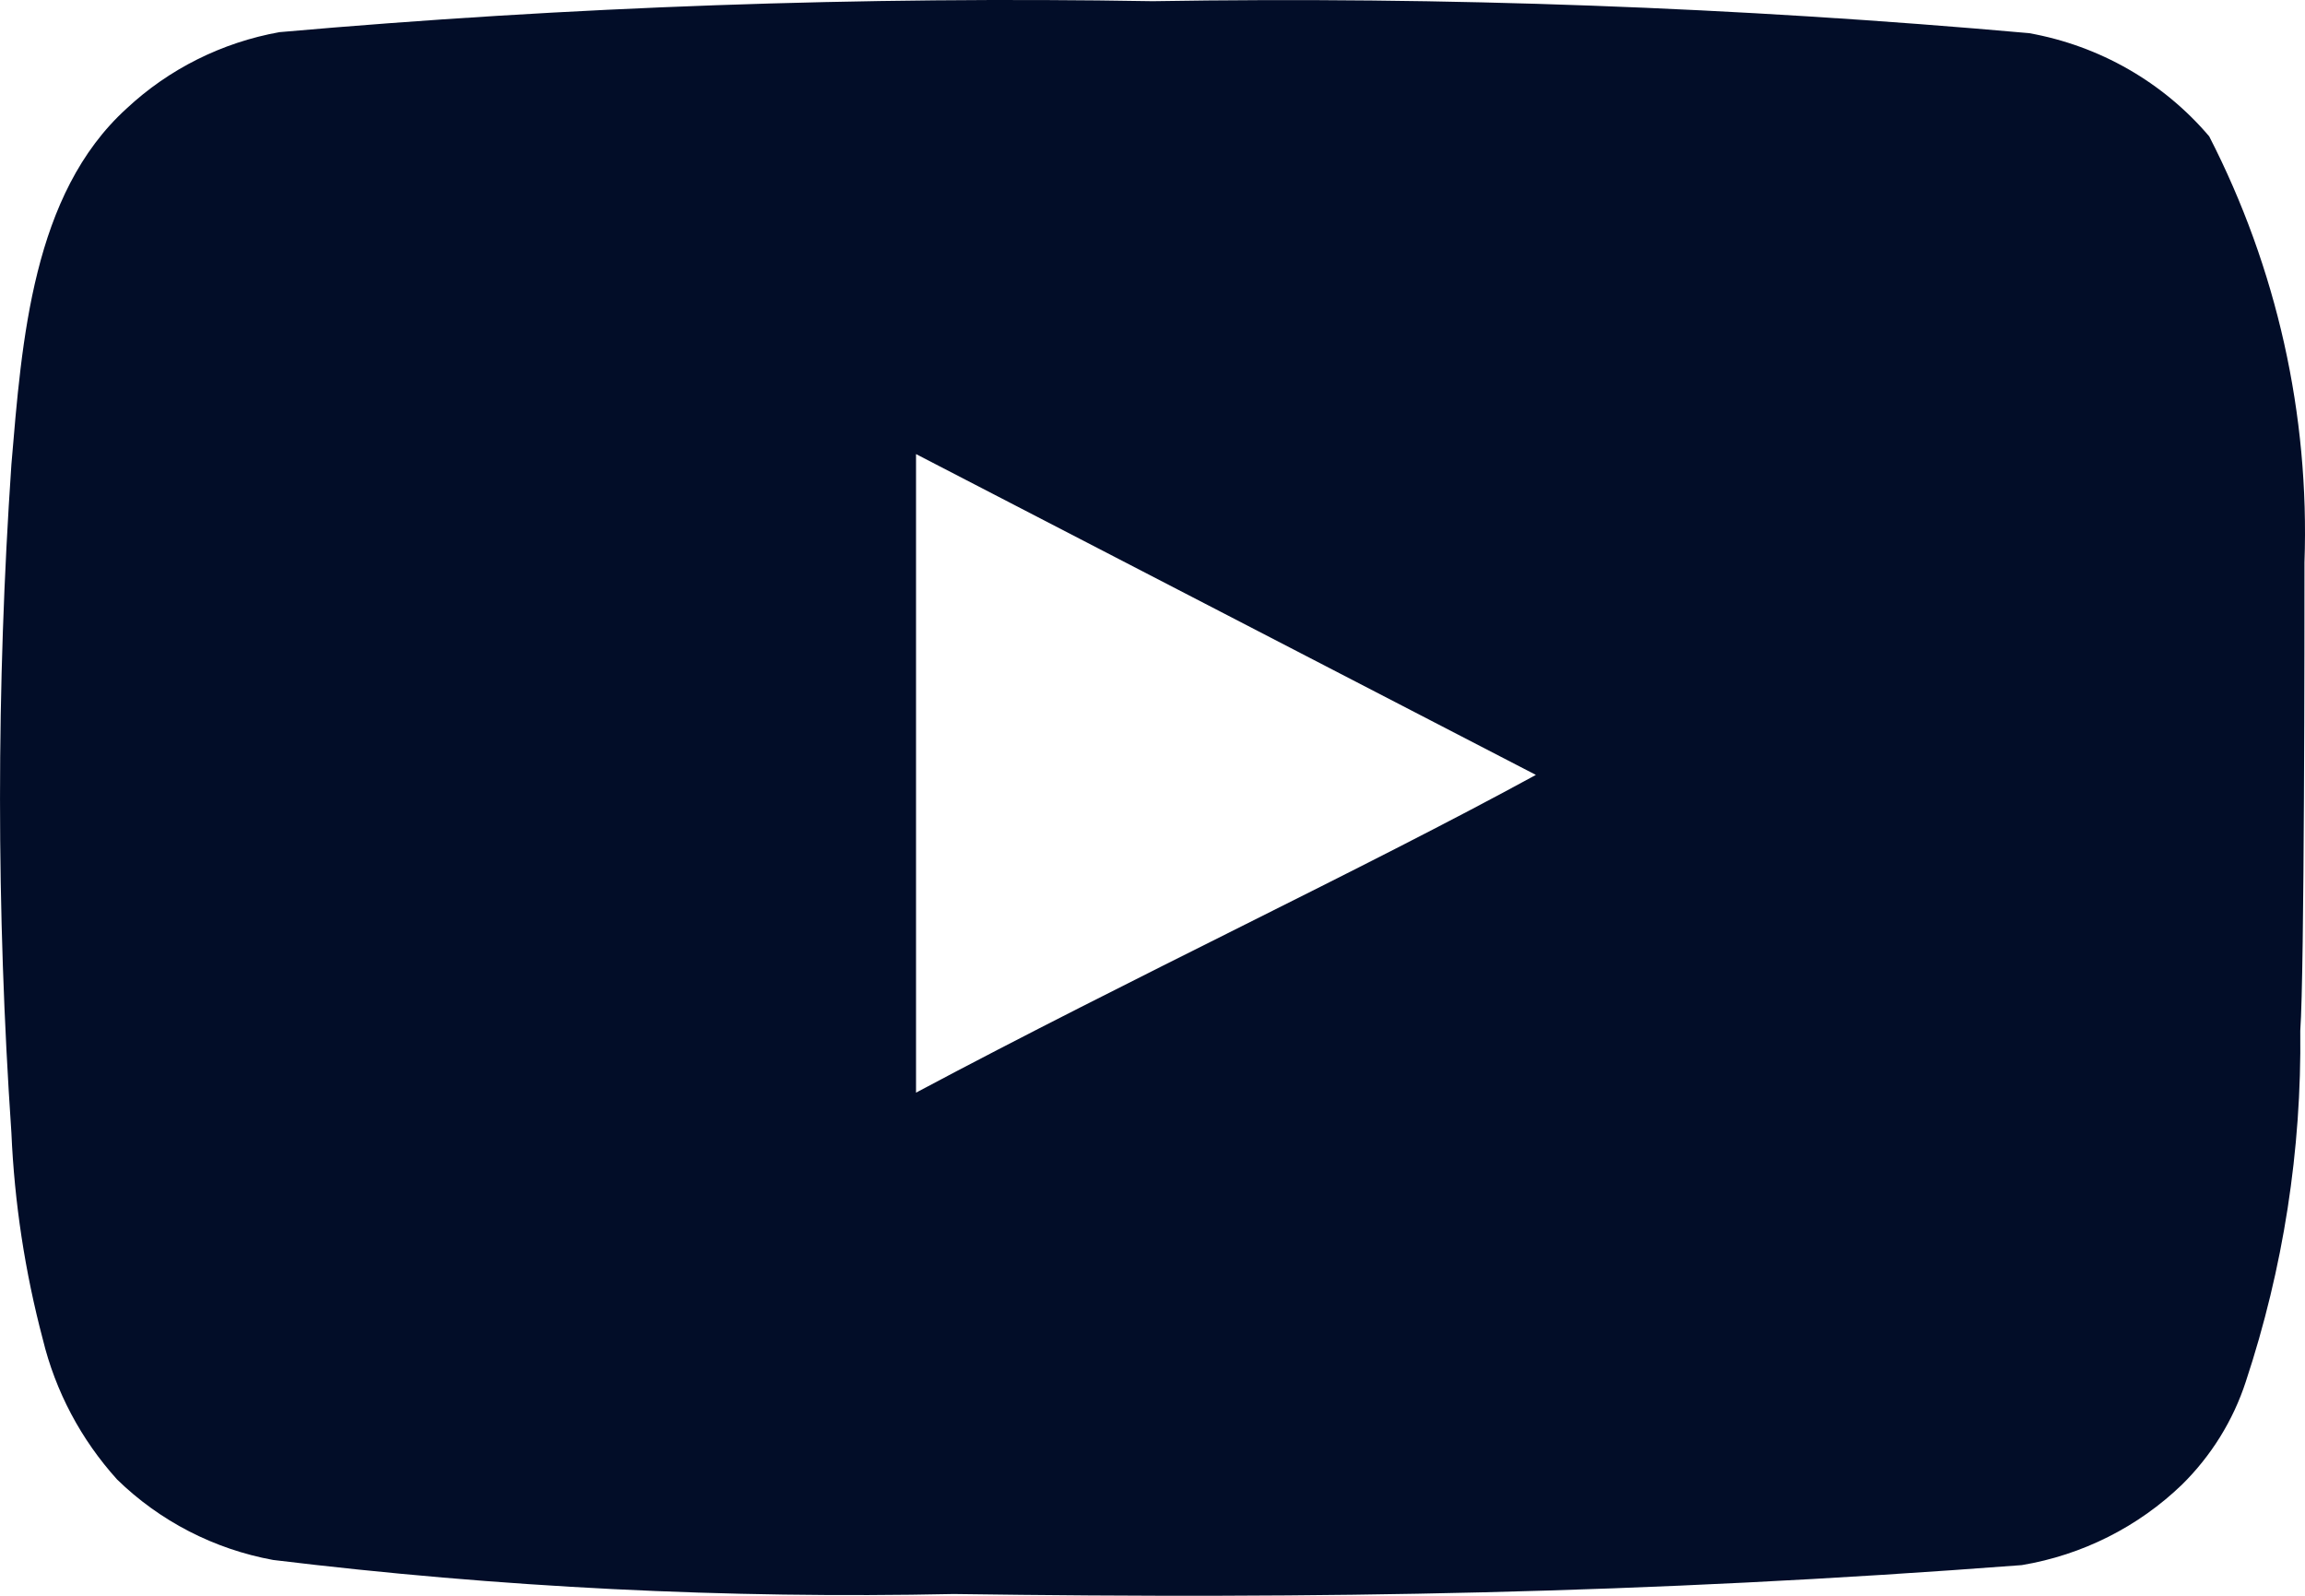 <svg width="39" height="27" viewBox="0 0 39 27" fill="none" xmlns="http://www.w3.org/2000/svg">
<path d="M38.991 9.516C39.079 7.017 38.524 4.538 37.379 2.307C36.602 1.392 35.523 0.774 34.332 0.561C29.402 0.121 24.452 -0.06 19.503 0.02C14.572 -0.063 9.64 0.111 4.728 0.544C3.757 0.718 2.858 1.167 2.142 1.836C0.547 3.284 0.37 5.763 0.193 7.857C-0.064 11.623 -0.064 15.402 0.193 19.168C0.244 20.347 0.422 21.517 0.724 22.659C0.938 23.541 1.37 24.356 1.982 25.033C2.704 25.737 3.623 26.211 4.622 26.394C8.441 26.859 12.29 27.051 16.137 26.97C22.338 27.057 27.777 26.97 34.208 26.481C35.231 26.31 36.176 25.835 36.918 25.12C37.414 24.631 37.785 24.033 37.999 23.375C38.633 21.459 38.944 19.454 38.92 17.44C38.991 16.462 38.991 10.563 38.991 9.516ZM15.499 18.487V7.683L25.987 13.111C23.047 14.717 19.167 16.532 15.499 18.487Z" fill="#020D28"/>
</svg>
